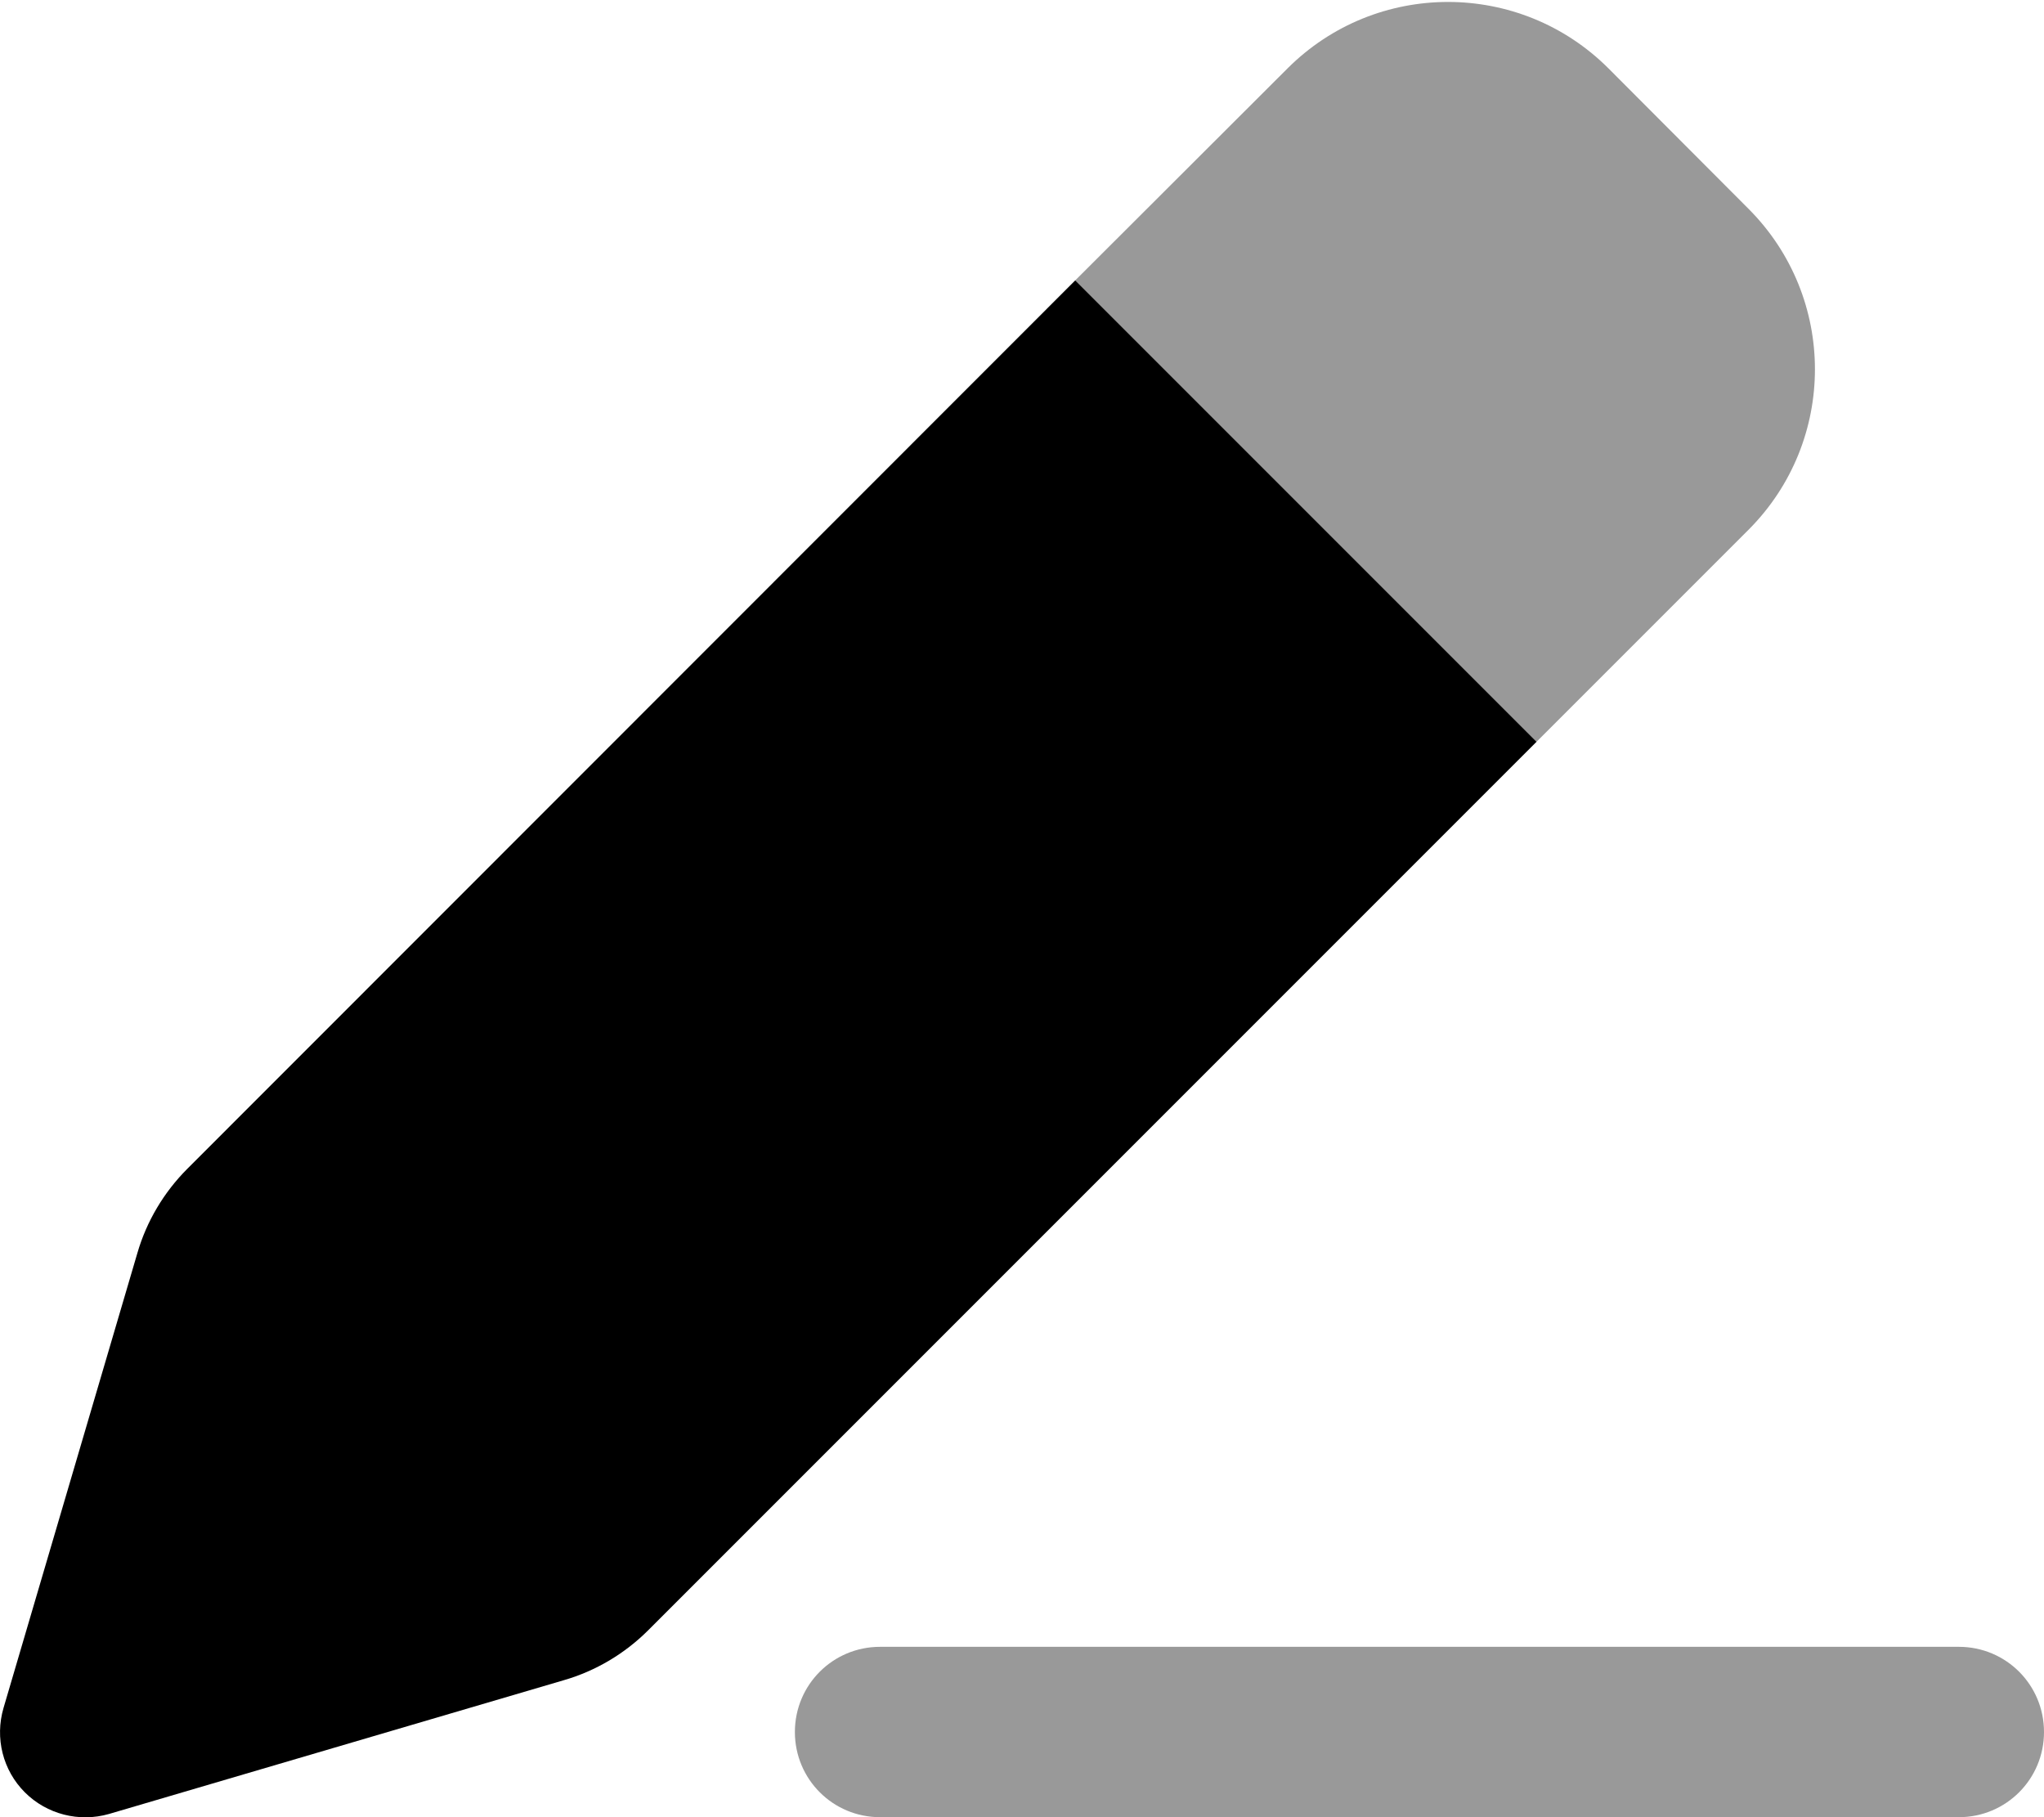 <svg xmlns="http://www.w3.org/2000/svg" viewBox="0 0 576 512"><!--! Font Awesome Pro 6.5.2 by @fontawesome - https://fontawesome.com License - https://fontawesome.com/license (Commercial License) Copyright 2024 Fonticons, Inc. --><defs><style>.fa-secondary{opacity:.4}</style></defs><path class="fa-secondary" d="M453.3 19.3c-25-25-65.5-25-90.5 0L303 79 433 209l59.7-59.7c25-25 25-65.5 0-90.5L453.3 19.3zM248 464c-13.3 0-24 10.7-24 24s10.7 24 24 24H552c13.3 0 24-10.7 24-24s-10.7-24-24-24H248z"/><path class="fa-primary" d="M433 209L303 79 52.8 329.3c-6.6 6.6-11.5 14.8-14.1 23.8L1 481.2C-1.5 489.7 .8 498.8 7 505s15.3 8.5 23.7 6.1l128.2-37.7c9-2.6 17.2-7.5 23.8-14.1L433 209z"/></svg>